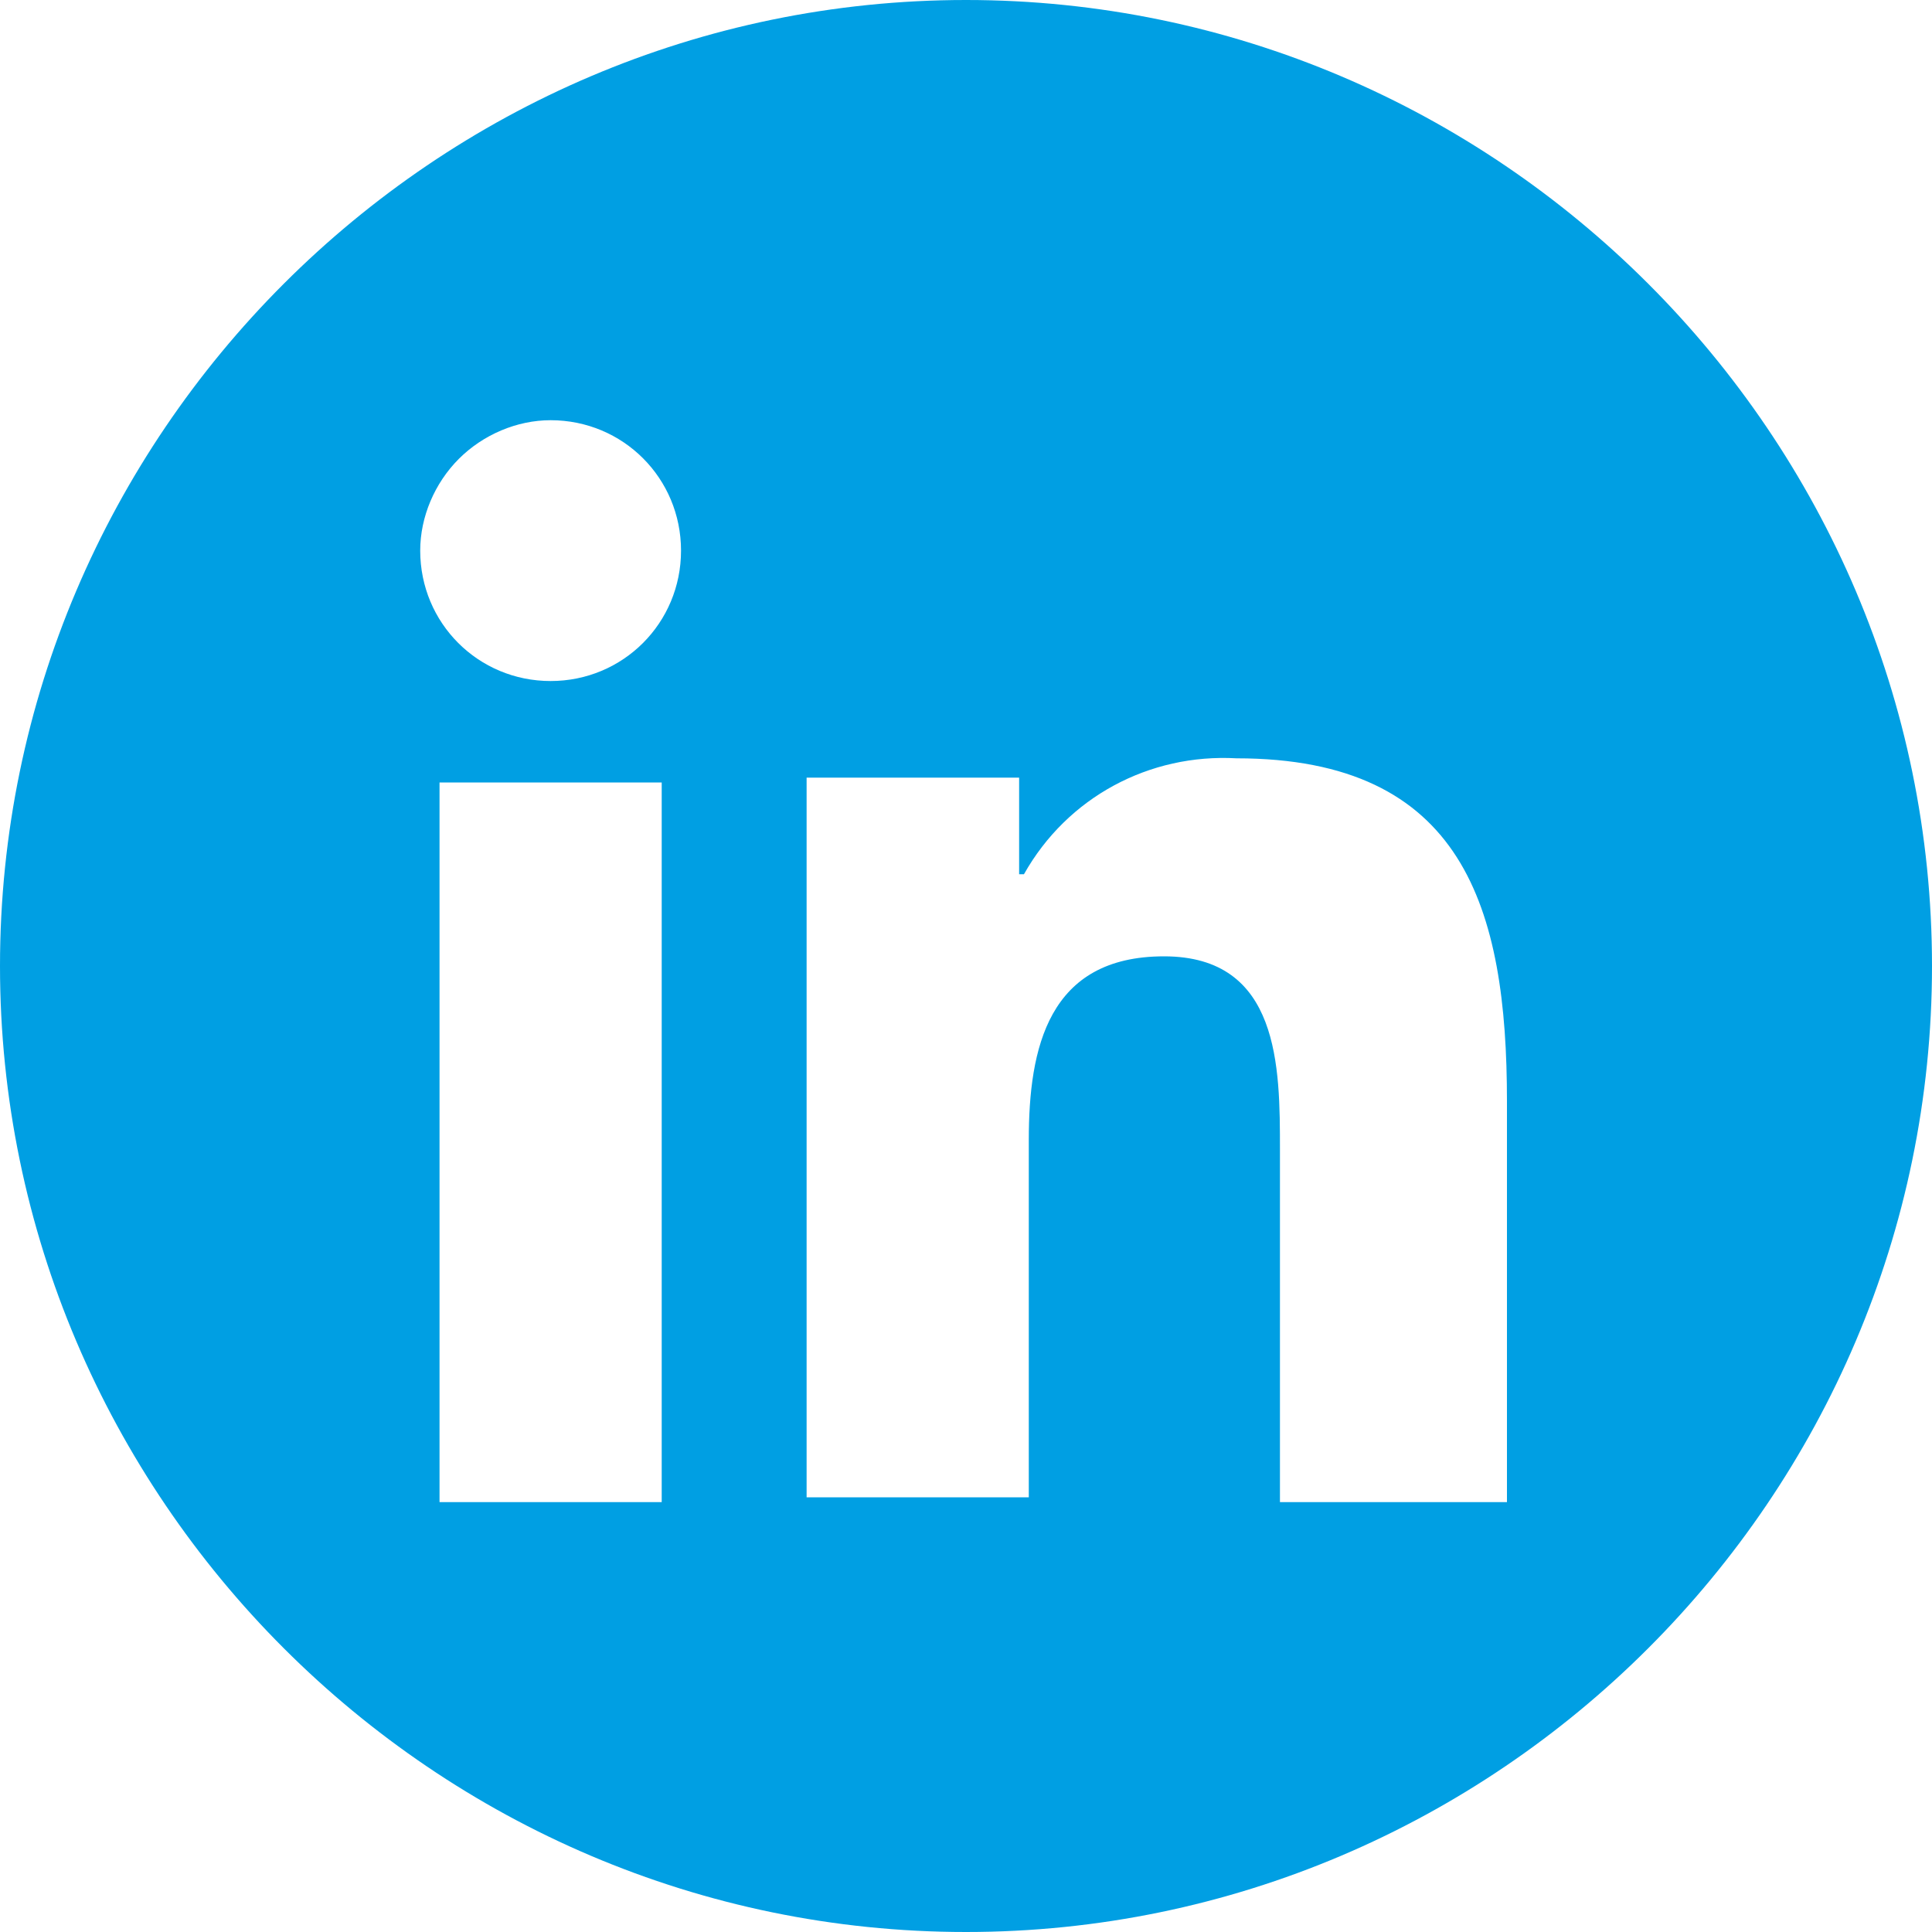 <svg version="1.1" id="Livello_1" xmlns="http://www.w3.org/2000/svg" xmlns:xlink="http://www.w3.org/1999/xlink" x="0px" y="0px" width="452px" height="452px" viewBox="0 0 452 452" enable-background="new 0 0 452 452" xml:space="preserve">
<g id="Linkedin-7_1_">
	<path fill="#009fe3" d="M226,0C101.7,0,0,101.7,0,226s101.7,226,226,226s226-101.7,226-226S350.3,0,226,0z M154.81,351.43H102.83   V183.06h51.979V351.43z M128.82,159.33c-16.95,0-30.51-13.561-30.51-30.511c0-7.909,3.39-15.819,9.04-21.47   c5.65-5.649,13.56-9.04,21.47-9.04c16.949,0,30.51,13.561,30.51,30.51C159.33,145.77,145.77,159.33,128.82,159.33z M351.43,351.43   H299.45v-82.49c0-19.21,0-45.2-27.12-45.2s-31.64,21.471-31.64,42.94v83.62h-51.98V181.93h49.72v22.6h1.13   c10.171-18.079,29.381-28.25,49.721-27.119c53.109,0,63.279,35.029,63.279,80.229v93.79H351.43L351.43,351.43z"/>
</g>
</svg>